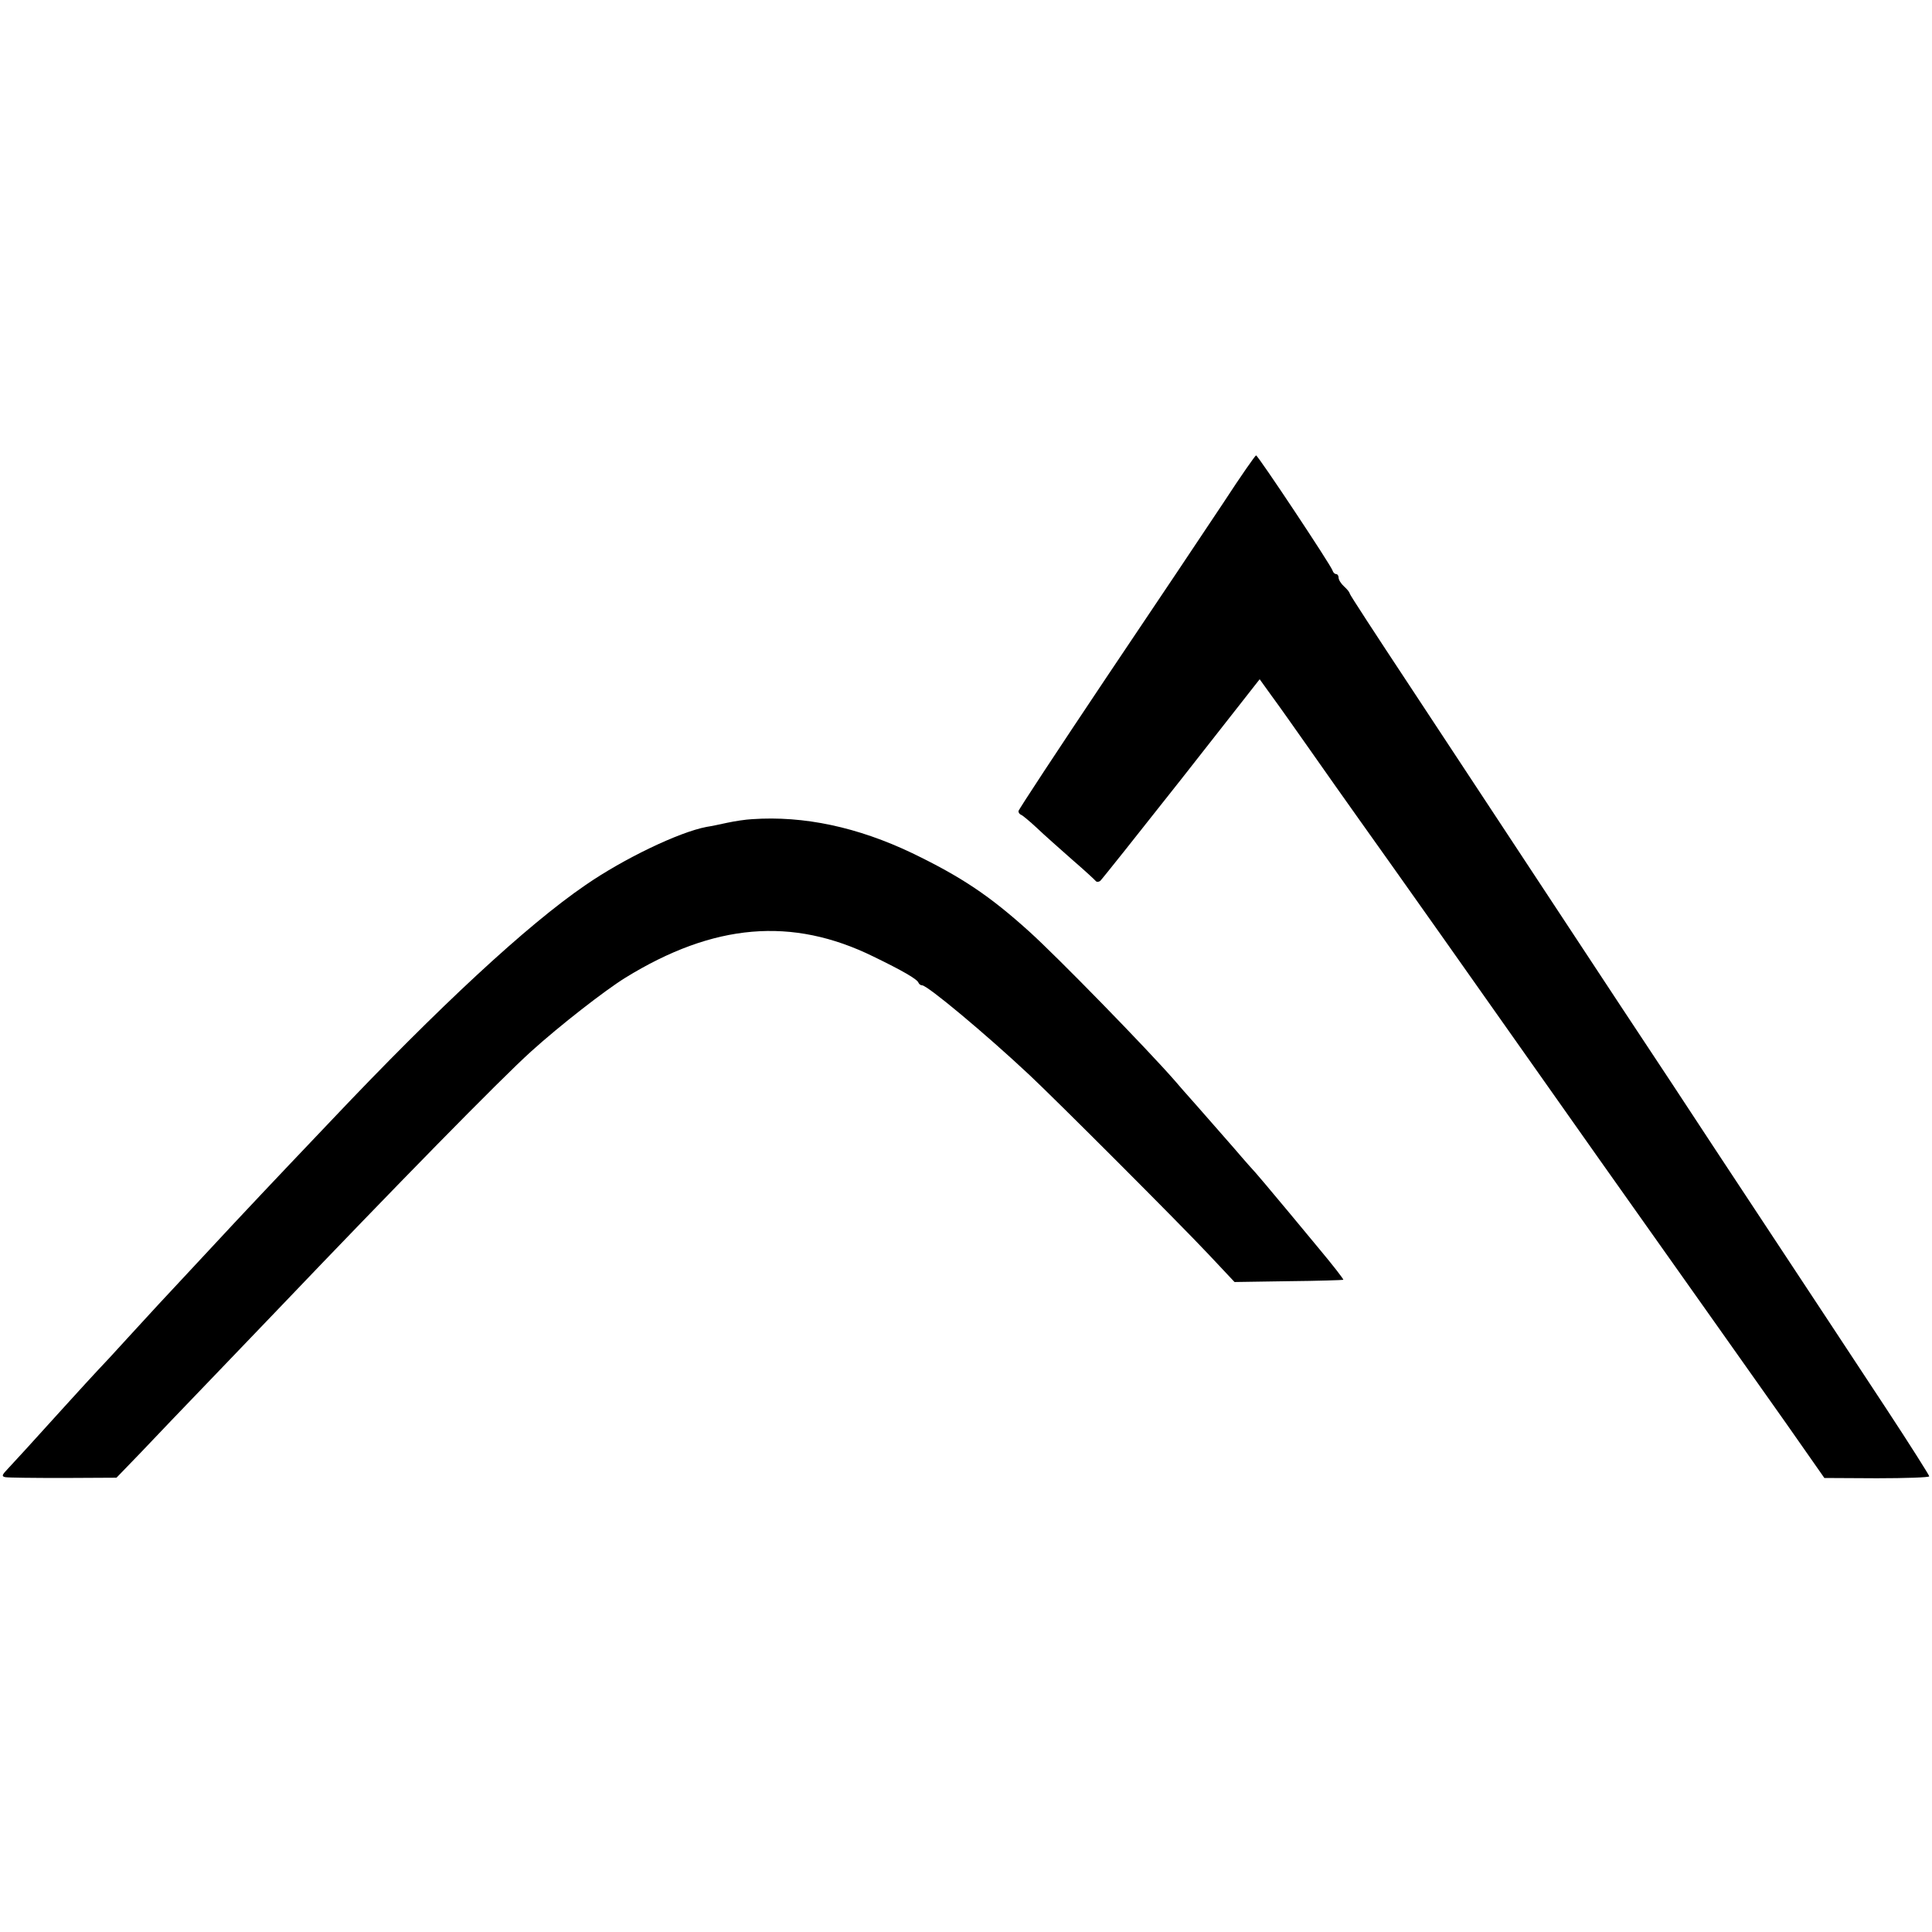 <?xml version="1.0" standalone="no"?>
<!DOCTYPE svg PUBLIC "-//W3C//DTD SVG 20010904//EN"
 "http://www.w3.org/TR/2001/REC-SVG-20010904/DTD/svg10.dtd">
<svg version="1.0" xmlns="http://www.w3.org/2000/svg"
 width="700pt" height="700pt" viewBox="0 0 700 700"
 preserveAspectRatio="xMidYMid meet">
<g transform="translate(0,700) scale(0.1,-0.1)"
fill="#000000" stroke="none">
<path d="M4435 5182 c-61 -92 -253 -379 -428 -639 -174 -260 -317 -477 -317
-482 0 -5 4 -11 9 -13 5 -1 31 -23 58 -48 26 -25 84 -76 128 -115 44 -38 82
-73 85 -77 3 -4 10 -4 16 0 5 4 137 170 294 369 l284 362 41 -57 c23 -31 86
-120 140 -197 54 -77 135 -192 180 -255 91 -127 520 -734 580 -820 72 -103
458 -649 714 -1010 60 -85 173 -245 251 -355 l140 -200 190 -1 c105 0 190 3
190 7 0 4 -69 113 -153 241 -141 214 -231 351 -622 943 -76 116 -230 350 -343
520 -305 463 -533 809 -769 1167 -117 177 -213 324 -213 328 0 4 -9 15 -20 25
-11 10 -20 24 -20 32 0 7 -4 13 -9 13 -5 0 -11 6 -13 13 -5 18 -270 417 -277
417 -3 0 -56 -76 -116 -168z"/>
<path d="M2725 4032 c-22 -1 -62 -7 -90 -13 -27 -6 -61 -13 -75 -15 -100 -19
-300 -115 -439 -211 -212 -145 -531 -441 -921 -853 -236 -248 -322 -340 -350
-370 -18 -19 -78 -84 -135 -145 -144 -154 -149 -160 -250 -270 -49 -54 -99
-108 -110 -119 -11 -12 -65 -70 -120 -131 -134 -148 -175 -193 -206 -226 -22
-23 -24 -28 -10 -31 9 -2 103 -3 210 -3 l193 1 87 90 c47 50 167 175 266 278
99 103 204 213 234 244 422 442 805 833 916 933 104 94 266 220 340 266 321
198 605 222 900 77 105 -51 159 -82 163 -95 2 -5 8 -9 13 -9 19 0 229 -175
389 -325 97 -91 542 -536 649 -650 l94 -100 195 3 c108 1 197 4 199 5 2 2 -38
53 -88 113 -50 60 -98 118 -107 129 -76 91 -118 141 -122 145 -3 3 -39 43 -79
90 -41 47 -102 116 -135 154 -34 38 -69 78 -79 90 -103 118 -426 449 -528 541
-143 129 -244 197 -424 284 -197 94 -392 136 -580 123z"/>
</g>
</svg>
